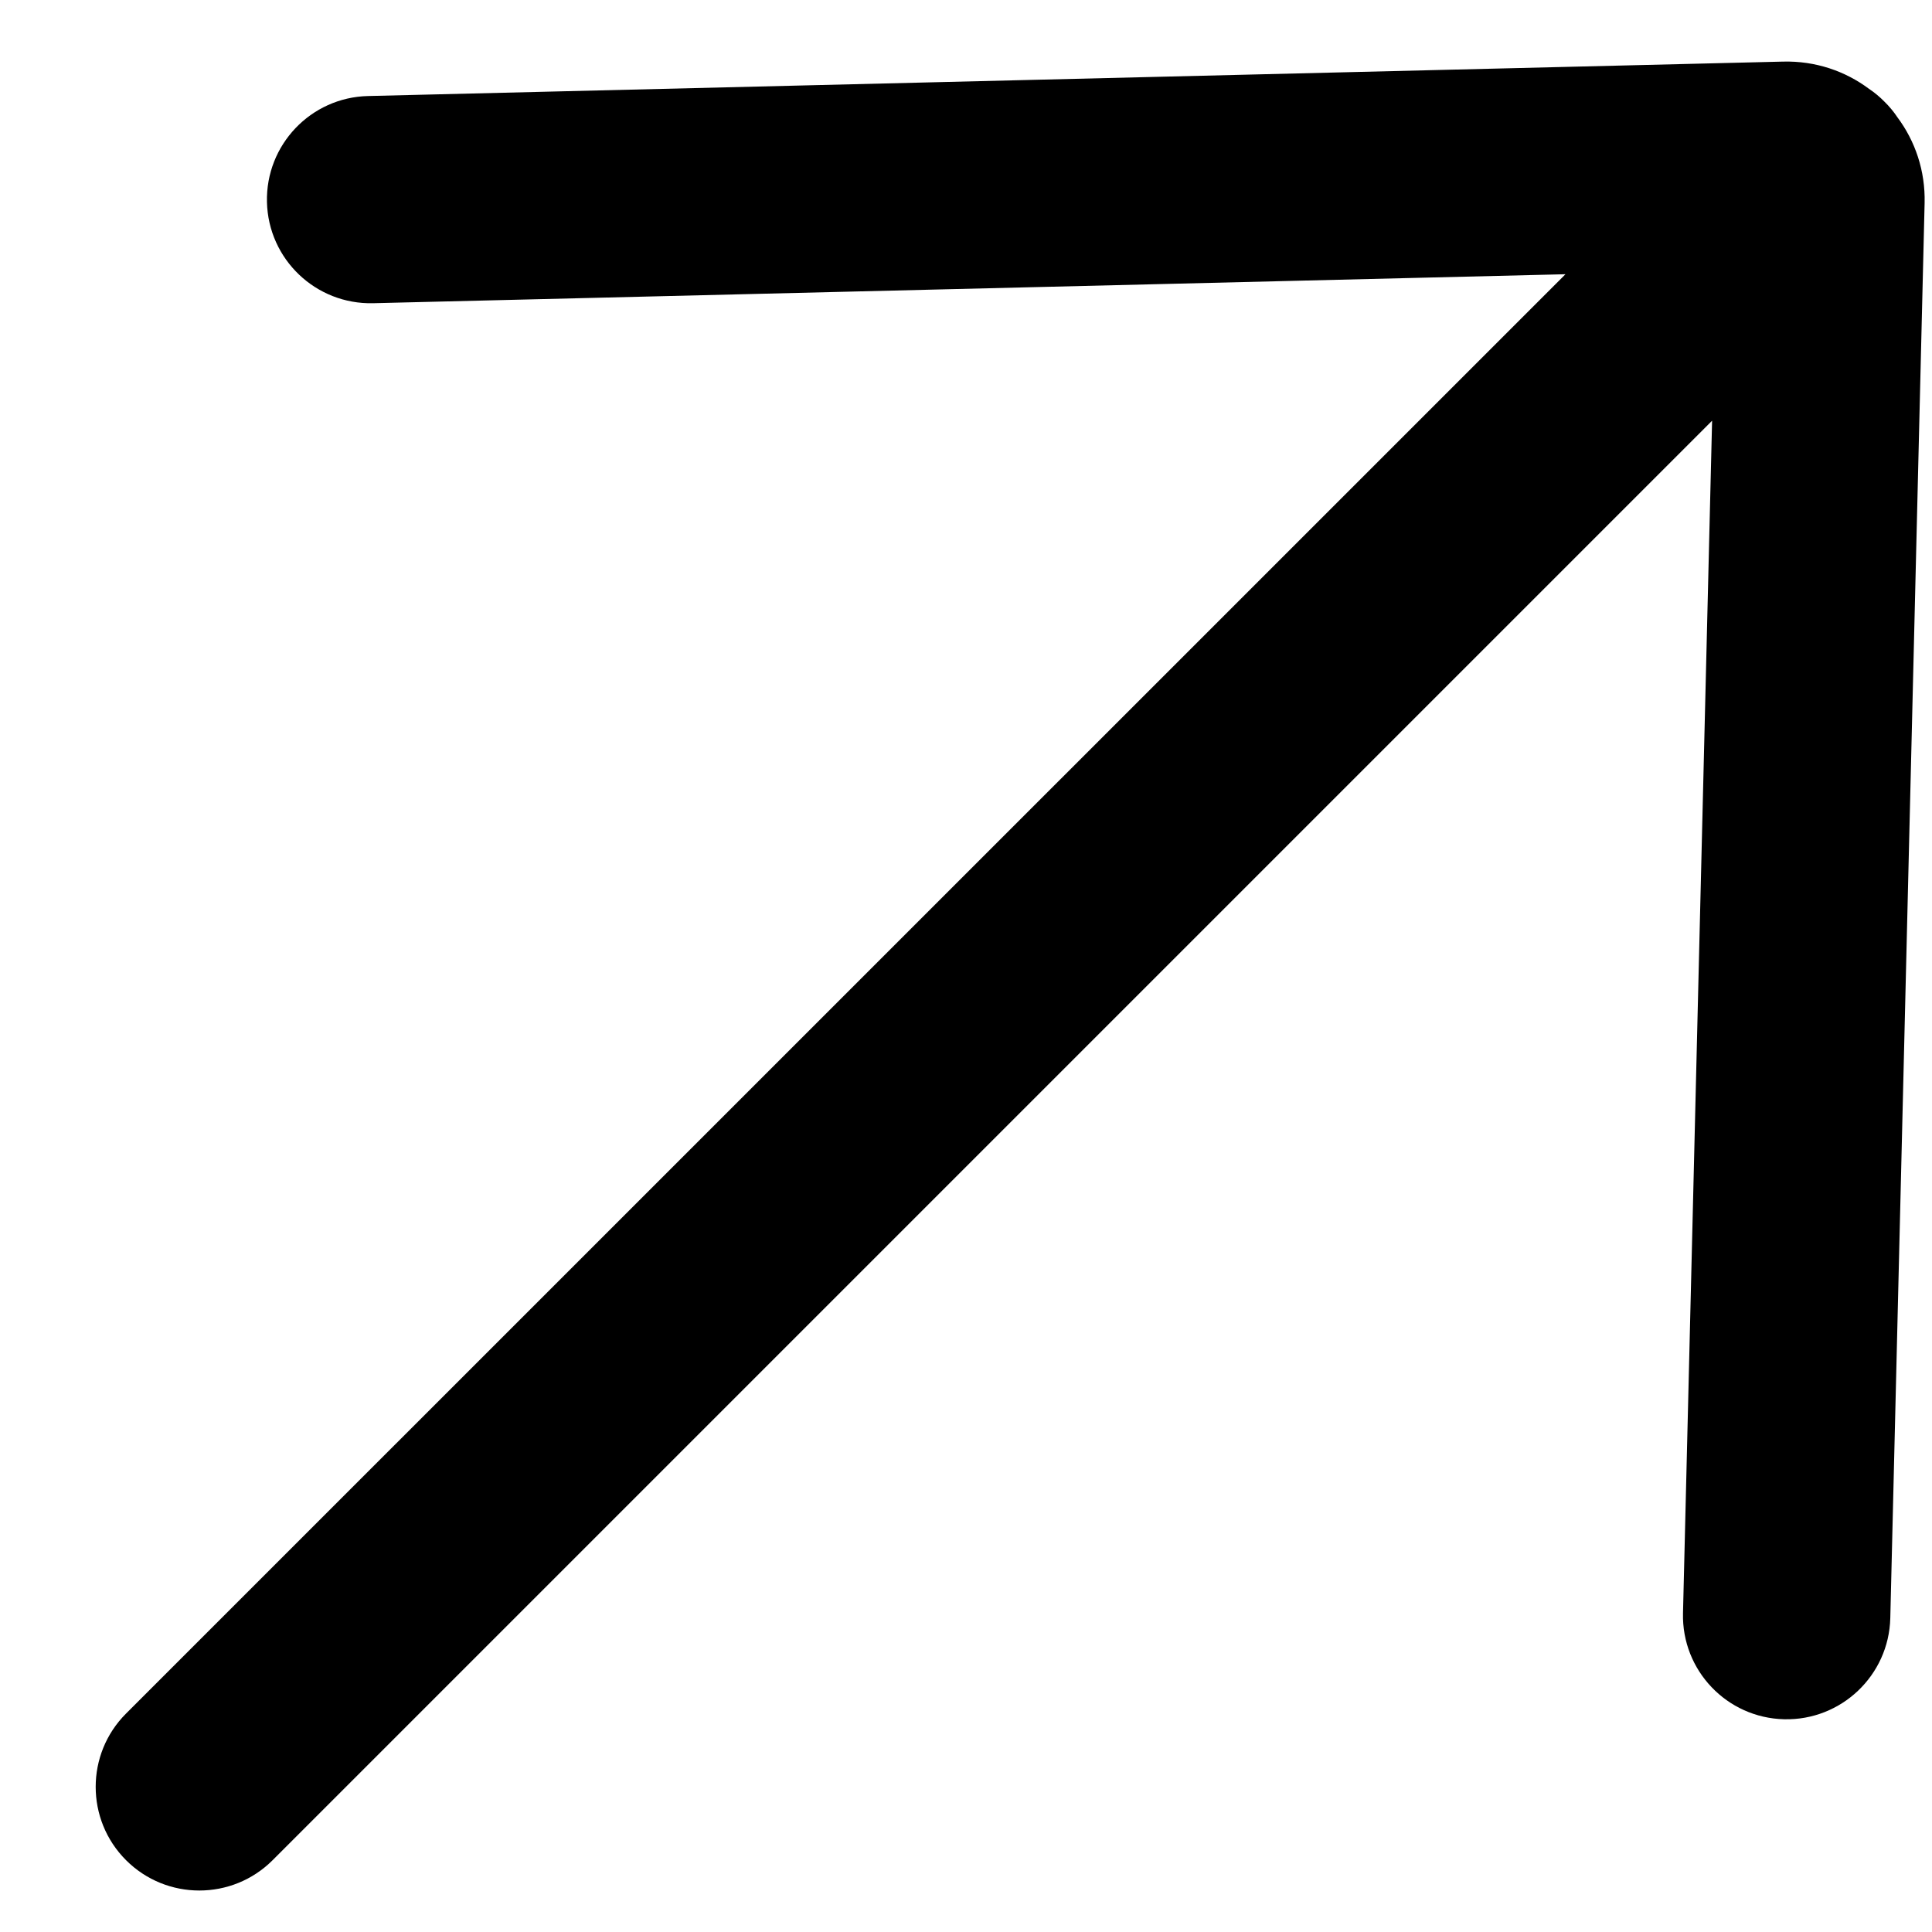 <svg
        width="17"
        height="17"
        viewBox="0 0 17 17"
        fill="none"
        xmlns="http://www.w3.org/2000/svg"
>
    <path
            d="M3.238 0.845C2.735 0.857 2.337 1.275 2.349 1.778C2.361 2.282 2.779 2.68 3.283 2.668L13.775 2.413L1.109 15.078C0.753 15.434 0.753 16.012 1.109 16.368C1.465 16.724 2.043 16.724 2.399 16.368L15.065 3.702L14.809 14.195C14.797 14.698 15.195 15.116 15.699 15.128C16.202 15.14 16.62 14.742 16.633 14.239L16.935 1.787C16.942 1.503 16.852 1.241 16.695 1.031C16.663 0.983 16.625 0.937 16.582 0.895C16.54 0.852 16.494 0.814 16.446 0.782C16.236 0.625 15.974 0.535 15.69 0.542L3.238 0.845Z"
            fill="black"
    />
</svg>